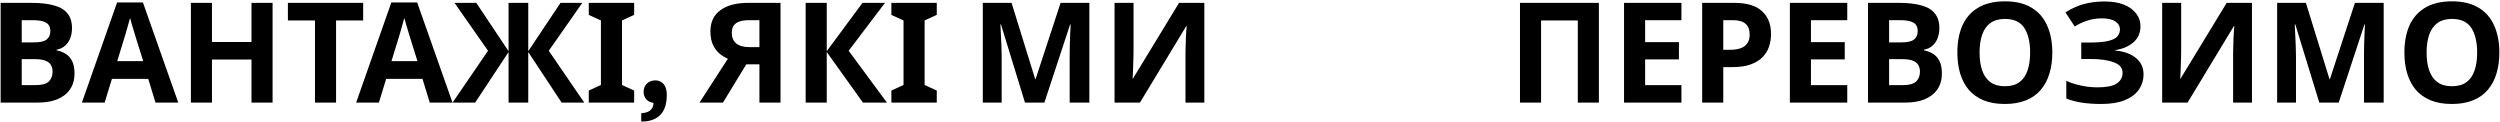 <?xml version="1.0" encoding="UTF-8"?> <svg xmlns="http://www.w3.org/2000/svg" width="1048" height="51" viewBox="0 0 1048 51" fill="none"> <path d="M13.264 1.202C16.972 1.202 20.075 1.554 22.572 2.256C25.109 2.92 27.002 4.032 28.251 5.593C29.539 7.115 30.183 9.183 30.183 11.798C30.183 13.359 29.929 14.784 29.422 16.072C28.914 17.36 28.173 18.413 27.197 19.233C26.26 20.052 25.109 20.579 23.743 20.813V21.106C25.148 21.379 26.416 21.867 27.548 22.57C28.68 23.272 29.578 24.287 30.241 25.614C30.904 26.941 31.236 28.697 31.236 30.882C31.236 33.419 30.612 35.604 29.363 37.439C28.153 39.234 26.397 40.619 24.094 41.595C21.792 42.532 19.06 43 15.899 43H0.269V1.202H13.264ZM14.26 17.769C16.835 17.769 18.611 17.36 19.587 16.54C20.602 15.72 21.109 14.53 21.109 12.969C21.109 11.369 20.523 10.218 19.353 9.515C18.182 8.813 16.328 8.461 13.791 8.461H9.108V17.769H14.26ZM9.108 24.794V35.682H14.904C17.557 35.682 19.411 35.175 20.465 34.16C21.519 33.107 22.046 31.721 22.046 30.004C22.046 28.95 21.811 28.033 21.343 27.253C20.914 26.472 20.153 25.867 19.06 25.438C17.967 25.009 16.484 24.794 14.611 24.794H9.108ZM65.182 43L62.138 33.048H46.918L43.874 43H34.332L49.084 1.027H59.913L74.724 43H65.182ZM56.986 15.896C56.791 15.232 56.538 14.393 56.225 13.379C55.913 12.364 55.601 11.33 55.289 10.276C54.977 9.222 54.723 8.305 54.528 7.525C54.333 8.305 54.059 9.281 53.708 10.452C53.396 11.584 53.084 12.676 52.772 13.73C52.498 14.745 52.284 15.467 52.128 15.896L49.142 25.614H60.031L56.986 15.896ZM114.264 43H105.424V24.97H88.858V43H80.018V1.202H88.858V17.594H105.424V1.202H114.264V43ZM140.879 43H132.039V8.578H120.683V1.202H152.236V8.578H140.879V43ZM180.147 43L177.103 33.048H161.882L158.838 43H149.296L164.048 1.027H174.878L189.689 43H180.147ZM171.951 15.896C171.756 15.232 171.503 14.393 171.19 13.379C170.878 12.364 170.566 11.33 170.254 10.276C169.941 9.222 169.688 8.305 169.493 7.525C169.298 8.305 169.024 9.281 168.673 10.452C168.361 11.584 168.049 12.676 167.736 13.73C167.463 14.745 167.249 15.467 167.093 15.896L164.107 25.614H174.995L171.951 15.896ZM204.583 21.282L190.534 1.202H199.666L213.189 21.457V1.202H221.443V21.457L234.966 1.202H244.098L230.048 21.282L244.917 43H235.434L221.443 21.808V43H213.189V21.808L199.198 43H189.714L204.583 21.282ZM265.837 43H246.812V37.966L251.905 35.624V8.578L246.812 6.237V1.202H265.837V6.237L260.744 8.578V35.624L265.837 37.966V43ZM274.716 33.692C272.14 33.692 269.799 35.39 269.799 38.492C269.799 41.185 271.613 42.883 273.955 43.117C273.896 45.986 271.906 47.332 268.803 47.449V50.961C273.604 50.961 279.516 49.205 279.516 39.897C279.516 34.57 276.414 33.692 274.716 33.692ZM312.849 26.96L303.073 43H293.238L305.122 24.618C303.99 24.15 302.859 23.467 301.727 22.57C300.595 21.633 299.658 20.404 298.917 18.881C298.175 17.32 297.805 15.408 297.805 13.145C297.805 9.281 299.19 6.334 301.961 4.305C304.732 2.237 308.615 1.202 313.61 1.202H327.192V43H318.352V26.96H312.849ZM313.962 8.461C312.44 8.461 311.132 8.637 310.039 8.988C308.986 9.339 308.166 9.905 307.581 10.686C307.034 11.466 306.761 12.501 306.761 13.789C306.761 15.623 307.366 17.086 308.576 18.179C309.825 19.233 311.698 19.76 314.196 19.76H318.352V8.461H313.962ZM371.801 43H361.733L346.571 21.808V43H337.731V1.202H346.571V21.457L361.557 1.202H370.982L355.761 21.282L371.801 43ZM392.693 43H373.667V37.966L378.76 35.624V8.578L373.667 6.237V1.202H392.693V6.237L387.6 8.578V35.624L392.693 37.966V43ZM429.671 43L419.603 10.218H419.368C419.407 10.998 419.466 12.169 419.544 13.73C419.622 15.291 419.7 16.969 419.778 18.764C419.856 20.521 419.895 22.121 419.895 23.565V43H411.992V1.202H424.052L433.945 33.165H434.12L444.599 1.202H456.658V43H448.404V23.213C448.404 21.887 448.424 20.364 448.463 18.647C448.541 16.93 448.599 15.311 448.638 13.789C448.716 12.227 448.775 11.057 448.814 10.276H448.58L437.808 43H429.671ZM467.217 1.202H475.178V21.399C475.178 22.374 475.158 23.467 475.119 24.677C475.08 25.887 475.041 27.077 475.002 28.248C474.963 29.38 474.924 30.375 474.885 31.233C474.846 32.053 474.807 32.619 474.768 32.931H474.944L494.262 1.202H504.858V43H496.955V22.921C496.955 21.867 496.974 20.716 497.013 19.467C497.052 18.179 497.091 16.95 497.131 15.779C497.209 14.608 497.267 13.593 497.306 12.735C497.384 11.837 497.443 11.252 497.482 10.979H497.248L477.871 43H467.217V1.202ZM637.177 43V1.202H670.252V43H661.412V8.578H646.016V43H637.177ZM704.856 43H680.796V1.202H704.856V8.461H689.636V17.652H703.802V24.911H689.636V35.682H704.856V43ZM726.901 1.202C732.286 1.202 736.208 2.373 738.667 4.715C741.165 7.017 742.414 10.198 742.414 14.257C742.414 16.091 742.14 17.847 741.594 19.526C741.048 21.165 740.131 22.648 738.843 23.974C737.594 25.262 735.935 26.277 733.867 27.019C731.798 27.76 729.242 28.131 726.198 28.131H722.393V43H713.553V1.202H726.901ZM726.432 8.461H722.393V20.872H725.32C726.998 20.872 728.442 20.657 729.652 20.228C730.862 19.799 731.798 19.116 732.462 18.179C733.125 17.242 733.457 16.033 733.457 14.55C733.457 12.481 732.891 10.959 731.759 9.983C730.628 8.969 728.852 8.461 726.432 8.461ZM774.372 43H750.312V1.202H774.372V8.461H759.152V17.652H773.319V24.911H759.152V35.682H774.372V43ZM796.066 1.202C799.773 1.202 802.876 1.554 805.373 2.256C807.91 2.92 809.803 4.032 811.052 5.593C812.34 7.115 812.984 9.183 812.984 11.798C812.984 13.359 812.73 14.784 812.223 16.072C811.715 17.36 810.974 18.413 809.998 19.233C809.061 20.052 807.91 20.579 806.544 20.813V21.106C807.949 21.379 809.217 21.867 810.349 22.57C811.481 23.272 812.379 24.287 813.042 25.614C813.706 26.941 814.037 28.697 814.037 30.882C814.037 33.419 813.413 35.604 812.164 37.439C810.954 39.234 809.198 40.619 806.895 41.595C804.593 42.532 801.861 43 798.7 43H783.07V1.202H796.066ZM797.061 17.769C799.636 17.769 801.412 17.36 802.388 16.54C803.403 15.72 803.91 14.53 803.91 12.969C803.91 11.369 803.324 10.218 802.154 9.515C800.983 8.813 799.129 8.461 796.592 8.461H791.909V17.769H797.061ZM791.909 24.794V35.682H797.705C800.358 35.682 802.212 35.175 803.266 34.16C804.32 33.107 804.847 31.721 804.847 30.004C804.847 28.95 804.612 28.033 804.144 27.253C803.715 26.472 802.954 25.867 801.861 25.438C800.768 25.009 799.285 24.794 797.412 24.794H791.909ZM860.335 22.043C860.335 25.282 859.925 28.228 859.106 30.882C858.325 33.497 857.115 35.761 855.476 37.673C853.876 39.585 851.808 41.049 849.271 42.063C846.773 43.078 843.827 43.585 840.431 43.585C837.036 43.585 834.07 43.078 831.533 42.063C829.036 41.01 826.967 39.546 825.328 37.673C823.728 35.761 822.518 33.477 821.699 30.824C820.918 28.17 820.528 25.223 820.528 21.984C820.528 17.652 821.23 13.886 822.635 10.686C824.079 7.486 826.265 5.008 829.192 3.251C832.158 1.456 835.924 0.558 840.49 0.558C845.017 0.558 848.744 1.456 851.671 3.251C854.598 5.008 856.764 7.505 858.169 10.745C859.613 13.945 860.335 17.711 860.335 22.043ZM829.836 22.043C829.836 24.97 830.207 27.487 830.948 29.594C831.69 31.702 832.841 33.321 834.402 34.453C835.963 35.585 837.973 36.151 840.431 36.151C842.968 36.151 844.998 35.585 846.52 34.453C848.081 33.321 849.212 31.702 849.915 29.594C850.656 27.487 851.027 24.97 851.027 22.043C851.027 17.633 850.208 14.179 848.569 11.681C846.929 9.183 844.237 7.935 840.49 7.935C837.992 7.935 835.963 8.5 834.402 9.632C832.841 10.764 831.69 12.384 830.948 14.491C830.207 16.599 829.836 19.116 829.836 22.043ZM897.282 10.979C897.282 13.789 896.286 16.052 894.296 17.769C892.306 19.486 889.769 20.56 886.686 20.989V21.165C890.51 21.555 893.437 22.628 895.467 24.384C897.535 26.102 898.569 28.346 898.569 31.116C898.569 33.536 897.906 35.702 896.579 37.614C895.252 39.488 893.281 40.951 890.667 42.005C888.052 43.059 884.813 43.585 880.949 43.585C877.788 43.585 874.978 43.39 872.519 43C870.1 42.61 867.992 42.044 866.197 41.302V33.868C867.407 34.453 868.773 34.961 870.295 35.39C871.817 35.78 873.358 36.092 874.919 36.326C876.48 36.522 877.924 36.619 879.251 36.619C882.959 36.619 885.632 36.092 887.271 35.039C888.949 33.946 889.788 32.424 889.788 30.472C889.788 28.482 888.579 27.038 886.159 26.14C883.739 25.204 880.481 24.735 876.383 24.735H872.461V17.828H875.973C879.29 17.828 881.866 17.613 883.7 17.184C885.535 16.755 886.822 16.13 887.564 15.311C888.305 14.491 888.676 13.515 888.676 12.384C888.676 10.94 888.032 9.808 886.744 8.988C885.496 8.13 883.603 7.7 881.066 7.7C878.92 7.7 876.89 8.013 874.978 8.637C873.105 9.261 871.348 10.081 869.709 11.096L865.846 5.183C867.29 4.247 868.812 3.446 870.412 2.783C872.051 2.081 873.846 1.554 875.797 1.202C877.749 0.812 879.915 0.617 882.295 0.617C885.457 0.617 888.149 1.066 890.374 1.963C892.598 2.861 894.296 4.09 895.467 5.651C896.677 7.174 897.282 8.949 897.282 10.979ZM906.381 1.202H914.342V21.399C914.342 22.374 914.323 23.467 914.284 24.677C914.245 25.887 914.206 27.077 914.167 28.248C914.128 29.38 914.089 30.375 914.05 31.233C914.011 32.053 913.972 32.619 913.933 32.931H914.108L933.426 1.202H944.022V43H936.119V22.921C936.119 21.867 936.139 20.716 936.178 19.467C936.217 18.179 936.256 16.95 936.295 15.779C936.373 14.608 936.431 13.593 936.47 12.735C936.549 11.837 936.607 11.252 936.646 10.979H936.412L917.035 43H906.381V1.202ZM972.253 43L962.184 10.218H961.95C961.989 10.998 962.047 12.169 962.125 13.73C962.203 15.291 962.281 16.969 962.359 18.764C962.437 20.521 962.476 22.121 962.476 23.565V43H954.574V1.202H966.633L976.526 33.165H976.702L987.18 1.202H999.24V43H990.985V23.213C990.985 21.887 991.005 20.364 991.044 18.647C991.122 16.93 991.181 15.311 991.22 13.789C991.298 12.227 991.356 11.057 991.395 10.276H991.161L980.39 43H972.253ZM1047.73 22.043C1047.73 25.282 1047.32 28.228 1046.5 30.882C1045.72 33.497 1044.51 35.761 1042.87 37.673C1041.27 39.585 1039.2 41.049 1036.67 42.063C1034.17 43.078 1031.22 43.585 1027.83 43.585C1024.43 43.585 1021.47 43.078 1018.93 42.063C1016.43 41.01 1014.36 39.546 1012.72 37.673C1011.12 35.761 1009.91 33.477 1009.1 30.824C1008.31 28.17 1007.92 25.223 1007.92 21.984C1007.92 17.652 1008.63 13.886 1010.03 10.686C1011.48 7.486 1013.66 5.008 1016.59 3.251C1019.55 1.456 1023.32 0.558 1027.89 0.558C1032.41 0.558 1036.14 1.456 1039.07 3.251C1041.99 5.008 1044.16 7.505 1045.57 10.745C1047.01 13.945 1047.73 17.711 1047.73 22.043ZM1017.23 22.043C1017.23 24.97 1017.6 27.487 1018.34 29.594C1019.09 31.702 1020.24 33.321 1021.8 34.453C1023.36 35.585 1025.37 36.151 1027.83 36.151C1030.36 36.151 1032.39 35.585 1033.92 34.453C1035.48 33.321 1036.61 31.702 1037.31 29.594C1038.05 27.487 1038.42 24.97 1038.42 22.043C1038.42 17.633 1037.6 14.179 1035.97 11.681C1034.33 9.183 1031.63 7.935 1027.89 7.935C1025.39 7.935 1023.36 8.5 1021.8 9.632C1020.24 10.764 1019.09 12.384 1018.34 14.491C1017.6 16.599 1017.23 19.116 1017.23 22.043Z" fill="black"></path> </svg> 